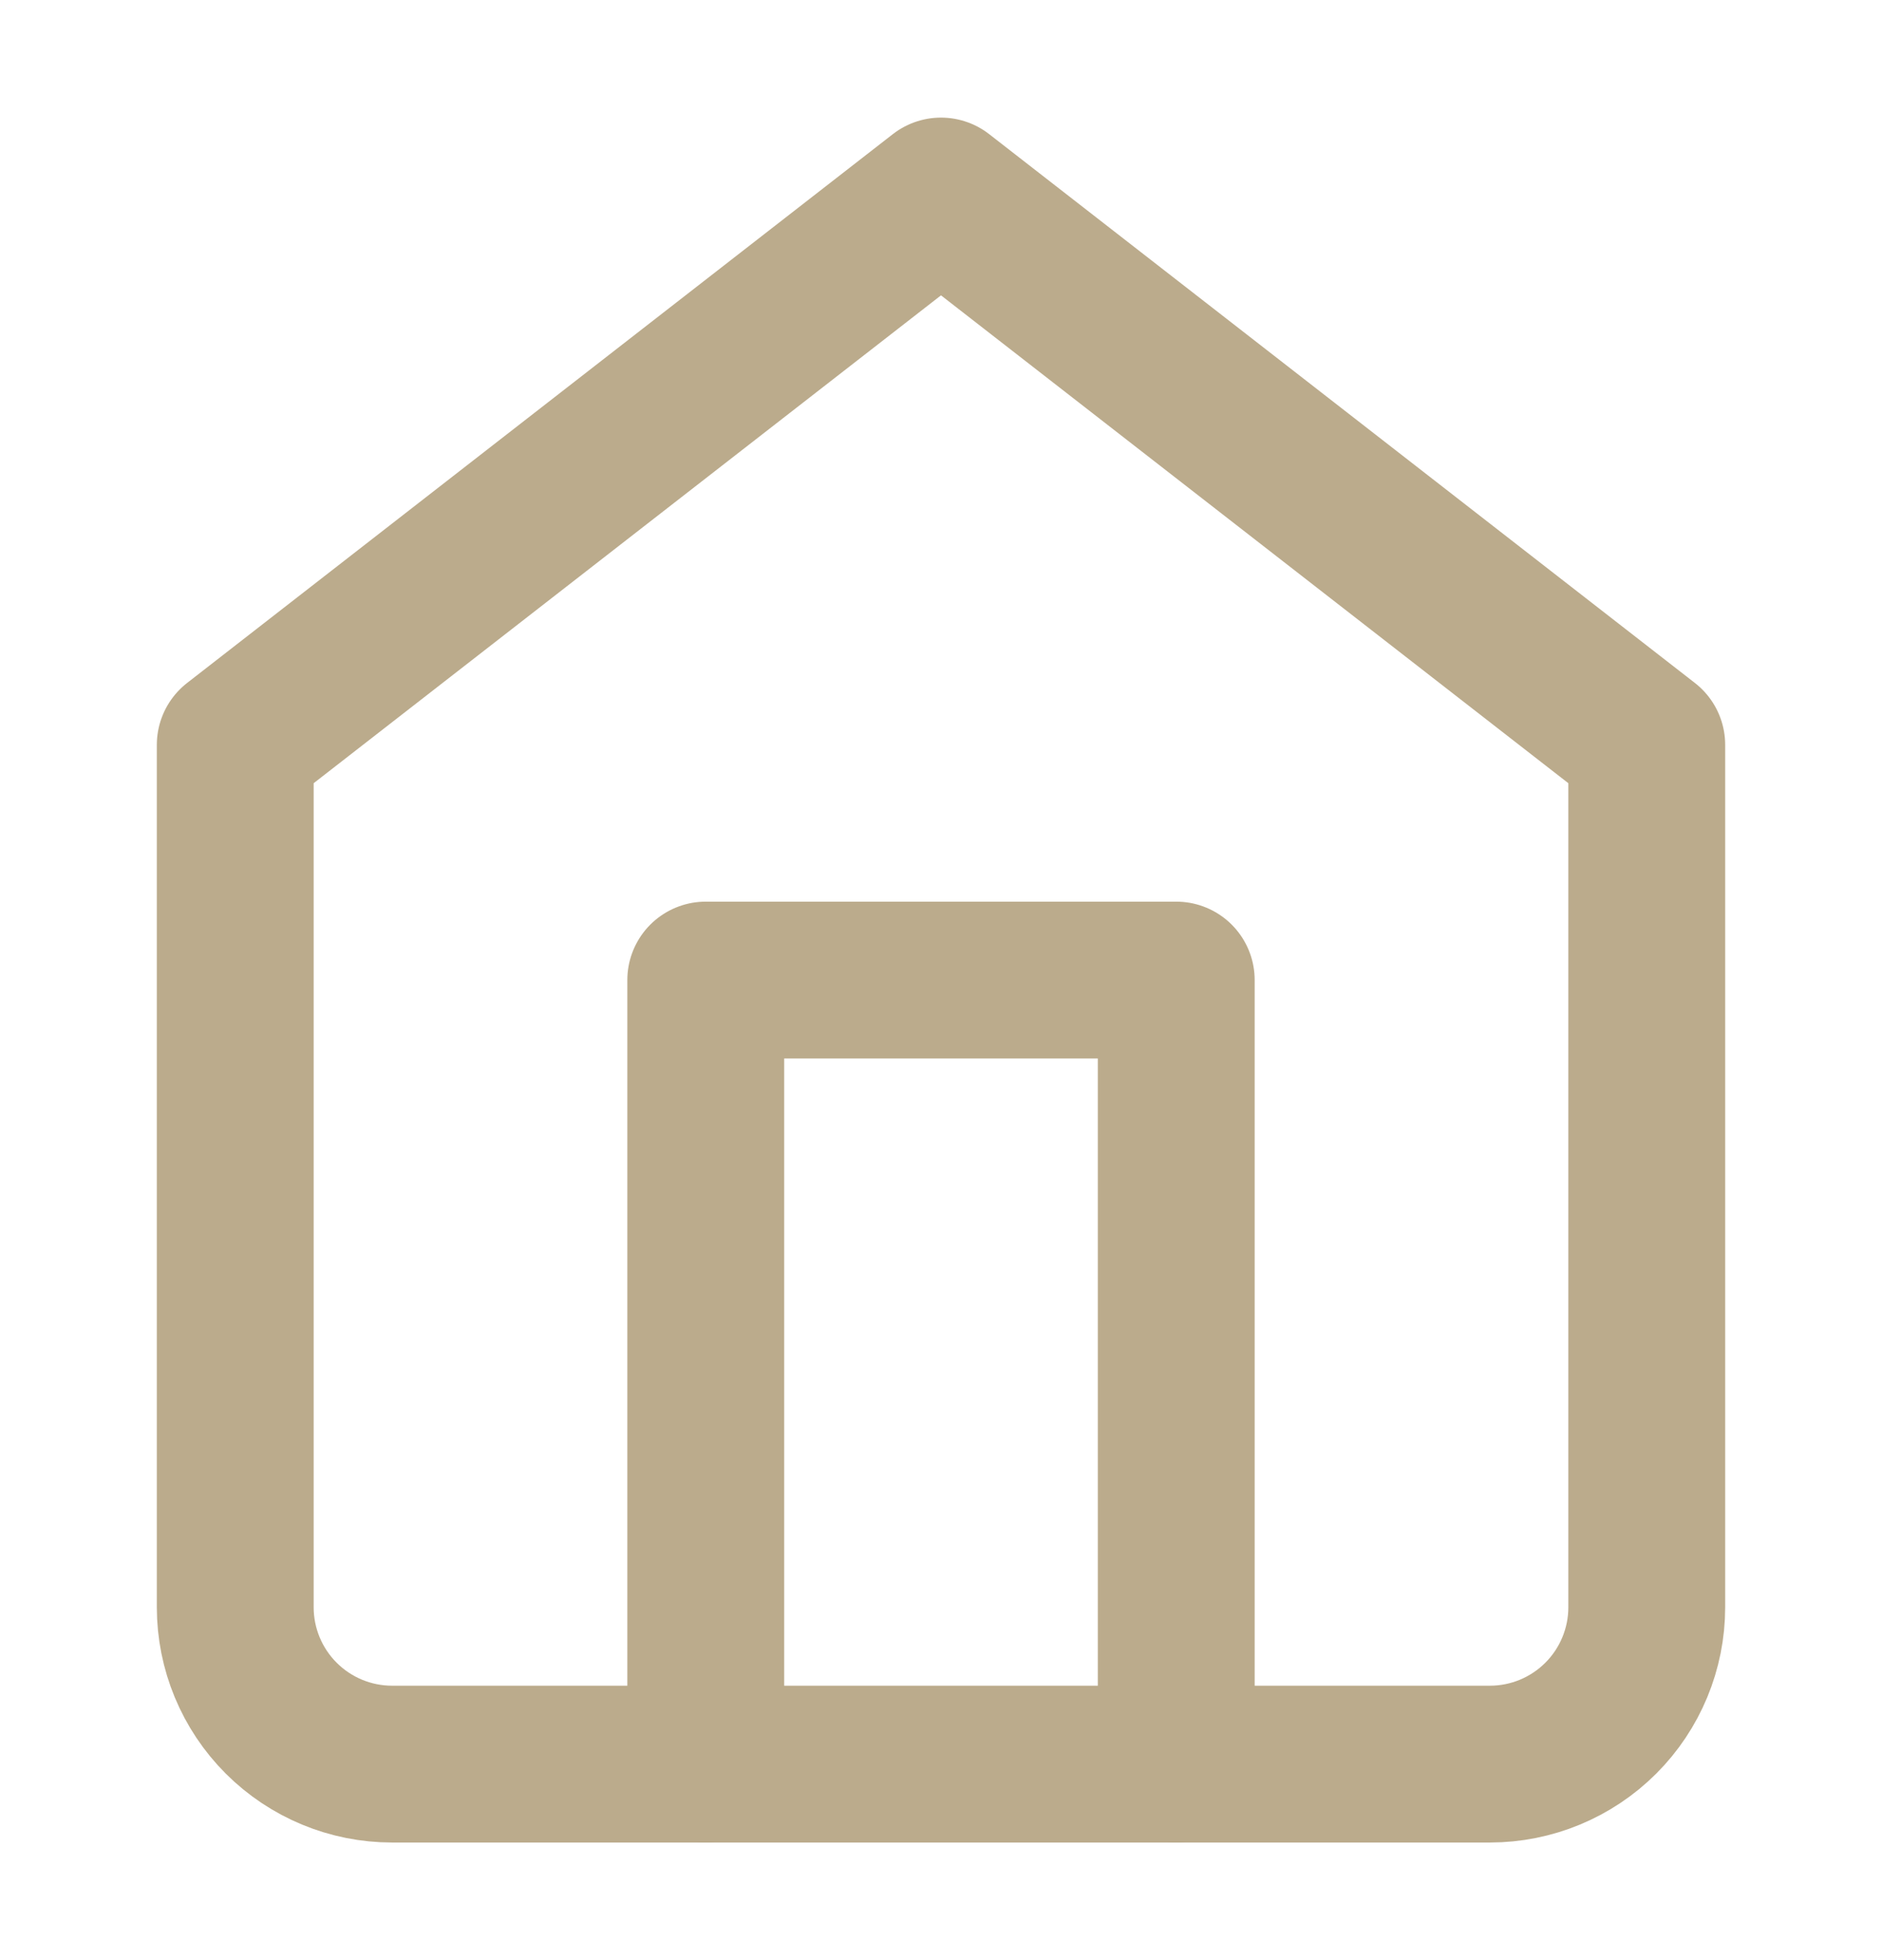 <svg width="24" height="25" viewBox="0 0 24 25" fill="none" xmlns="http://www.w3.org/2000/svg">
<path d="M3 9.5L12 2.5L21 9.5V20.5C21 21.03 20.789 21.539 20.414 21.914C20.039 22.289 19.53 22.5 19 22.5H5C4.47 22.5 3.961 22.289 3.586 21.914C3.211 21.539 3 21.03 3 20.5V9.5Z" stroke="#BBAB8C" stroke-width="2" stroke-linecap="round" stroke-linejoin="round"/>
<path d="M9 22.5V12.5H15V22.5" stroke="#BBAB8C" stroke-width="2" stroke-linecap="round" stroke-linejoin="round"/>
</svg>
